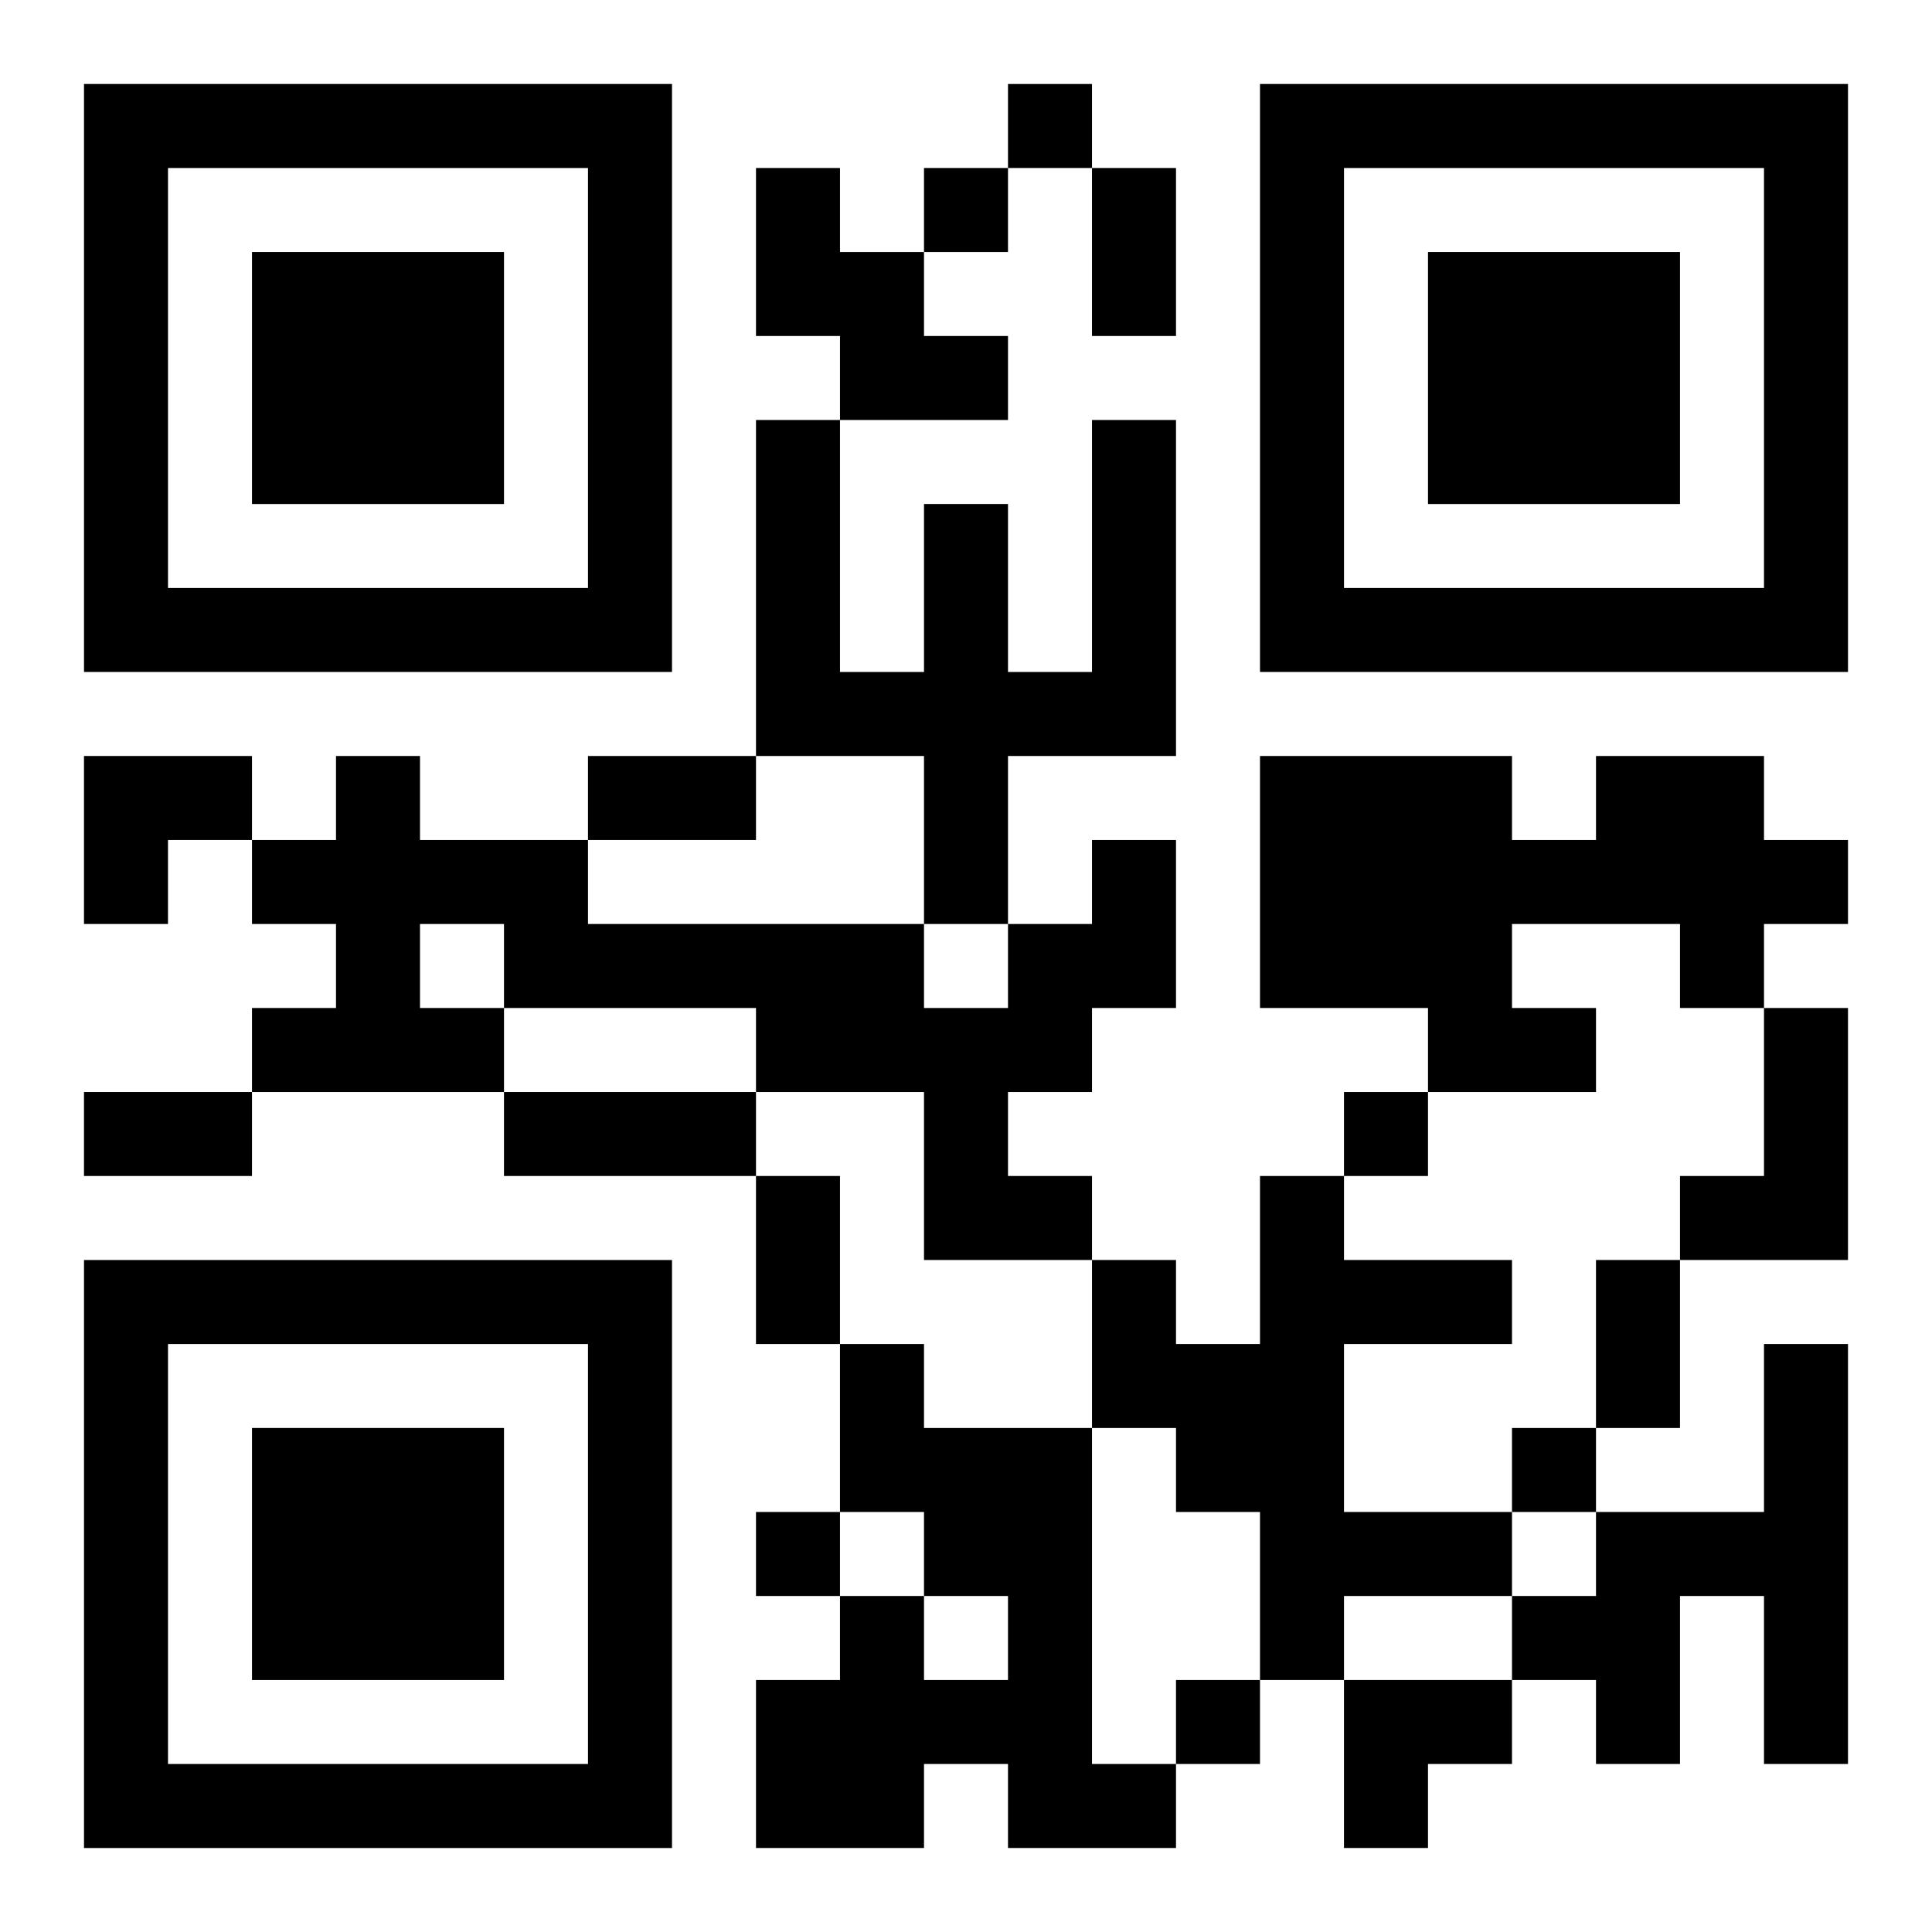 <?xml version="1.0" encoding="UTF-8"?>
<svg width="250" height="250" baseProfile="full" version="1.1" viewBox="-1 -1 23 23" xmlns="http://www.w3.org/2000/svg" xmlns:xlink="http://www.w3.org/1999/xlink"><symbol id="a"><path d="m0 7v7h7v-7h-7zm1 1h5v5h-5v-5zm1 1v3h3v-3h-3z"/></symbol><use y="-7" xlink:href="#a"/><use y="7" xlink:href="#a"/><use x="14" y="-7" xlink:href="#a"/><path d="m8 1h1v1h1v1h1v1h-2v-1h-1v-2m4 3h1v4h-2v2h-1v-2h-2v-4h1v3h1v-2h1v2h1v-3m6 4h2v1h1v1h-1v1h-1v-1h-2v1h1v1h-2v-1h-2v-3h3v1h1v-1m-6 1h1v2h-1v1h-1v1h1v1h-2v-2h-2v-1h-3v1h-3v-1h1v-1h-1v-1h1v-1h1v1h2v1h4v1h1v-1h1v-1m-8 1v1h1v-1h-1m16 1h1v3h-2v-1h1v-2m-6 2h1v1h2v1h-2v2h2v1h-2v1h-1v-2h-1v-1h-1v-2h1v1h1v-2m-5 2h1v1h2v4h1v1h-2v-1h-1v1h-2v-2h1v-1h1v1h1v-1h-1v-1h-1v-2m11 0h1v5h-1v-2h-1v2h-1v-1h-1v-1h1v-1h2v-2m-9-15v1h1v-1h-1m-1 1v1h1v-1h-1m5 11v1h1v-1h-1m2 4v1h1v-1h-1m-9 1v1h1v-1h-1m5 2v1h1v-1h-1m-1-18h1v2h-1v-2m-6 7h2v1h-2v-1m-6 4h2v1h-2v-1m5 0h3v1h-3v-1m3 1h1v2h-1v-2m10 1h1v2h-1v-2m-18-6h2v1h-1v1h-1zm15 11h2v1h-1v1h-1z"/></svg>
